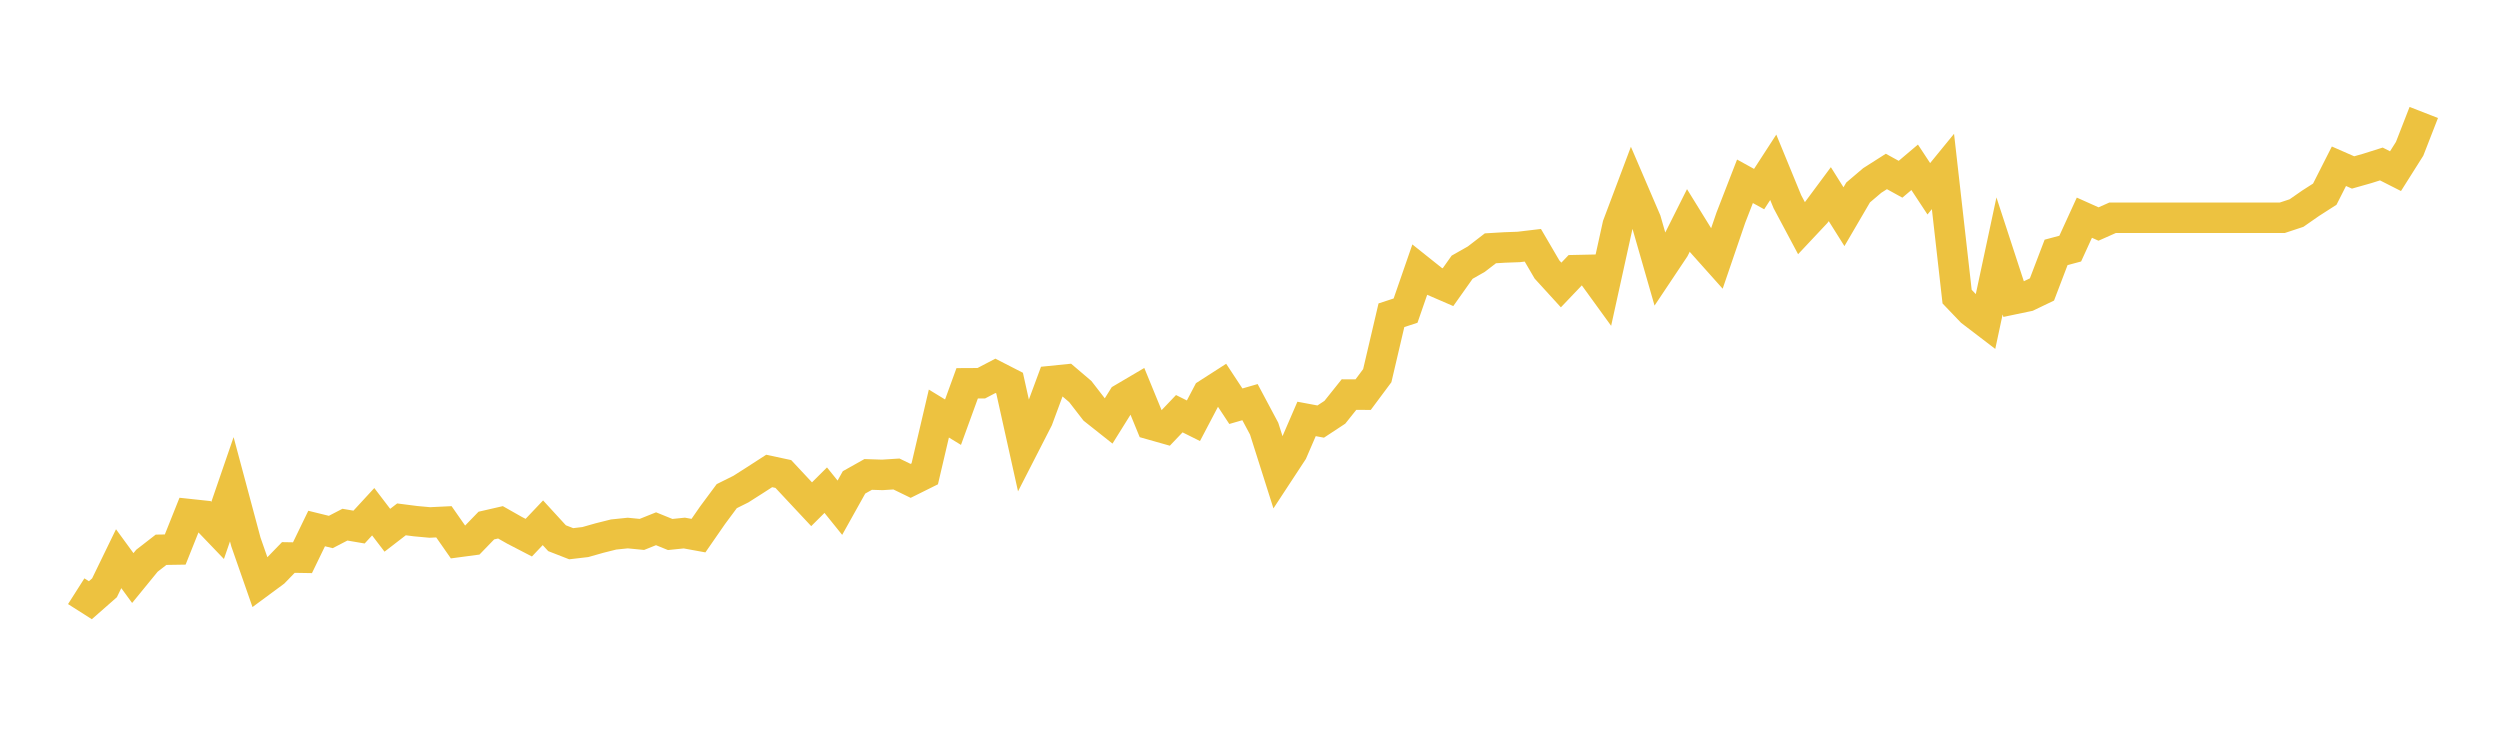 <svg width="164" height="48" xmlns="http://www.w3.org/2000/svg" xmlns:xlink="http://www.w3.org/1999/xlink"><path fill="none" stroke="rgb(237,194,64)" stroke-width="2" d="M5,38.784L5.928,39.374L6.855,38.56L7.783,36.65L8.711,37.92L9.639,36.784L10.566,36.065L11.494,36.05L12.422,33.728L13.349,33.827L14.277,34.795L15.205,32.096L16.133,35.559L17.06,38.213L17.988,37.528L18.916,36.571L19.843,36.586L20.771,34.671L21.699,34.899L22.627,34.418L23.554,34.576L24.482,33.569L25.41,34.785L26.337,34.07L27.265,34.189L28.193,34.274L29.12,34.229L30.048,35.559L30.976,35.435L31.904,34.477L32.831,34.264L33.759,34.79L34.687,35.271L35.614,34.294L36.542,35.306L37.47,35.668L38.398,35.559L39.325,35.296L40.253,35.063L41.181,34.968L42.108,35.058L43.036,34.686L43.964,35.063L44.892,34.968L45.819,35.137L46.747,33.797L47.675,32.547L48.602,32.086L49.53,31.495L50.458,30.895L51.386,31.094L52.313,32.086L53.241,33.078L54.169,32.155L55.096,33.306L56.024,31.644L56.952,31.123L57.88,31.153L58.807,31.094L59.735,31.545L60.663,31.084L61.59,27.129L62.518,27.695L63.446,25.145L64.373,25.14L65.301,24.654L66.229,25.13L67.157,29.307L68.084,27.497L69.012,24.991L69.94,24.897L70.867,25.686L71.795,26.886L72.723,27.621L73.651,26.132L74.578,25.586L75.506,27.849L76.434,28.112L77.361,27.139L78.289,27.601L79.217,25.835L80.145,25.239L81.072,26.648L82,26.38L82.928,28.122L83.855,31.044L84.783,29.63L85.711,27.482L86.639,27.655L87.566,27.045L88.494,25.884L89.422,25.889L90.349,24.644L91.277,20.68L92.205,20.377L93.133,17.698L94.06,18.437L94.988,18.839L95.916,17.529L96.843,17.003L97.771,16.289L98.699,16.234L99.627,16.2L100.554,16.09L101.482,17.678L102.41,18.695L103.337,17.723L104.265,17.703L105.193,18.983L106.12,14.771L107.048,12.305L107.976,14.468L108.904,17.698L109.831,16.309L110.759,14.458L111.687,15.961L112.614,16.998L113.542,14.284L114.47,11.893L115.398,12.404L116.325,10.975L117.253,13.233L118.181,14.974L119.108,13.987L120.036,12.737L120.964,14.215L121.892,12.627L122.819,11.839L123.747,11.248L124.675,11.759L125.602,10.975L126.53,12.384L127.458,11.248L128.386,19.459L129.313,20.427L130.241,21.136L131.169,16.79L132.096,19.628L133.024,19.434L133.952,18.988L134.88,16.557L135.807,16.309L136.735,14.28L137.663,14.696L138.59,14.284L139.518,14.284L140.446,14.284L141.373,14.284L142.301,14.284L143.229,14.284L144.157,14.284L145.084,14.284L146.012,14.284L146.94,14.284L147.867,14.284L148.795,14.284L149.723,14.284L150.651,13.977L151.578,13.332L152.506,12.737L153.434,10.906L154.361,11.313L155.289,11.05L156.217,10.757L157.145,11.228L158.072,9.76L159,7.378"></path></svg>